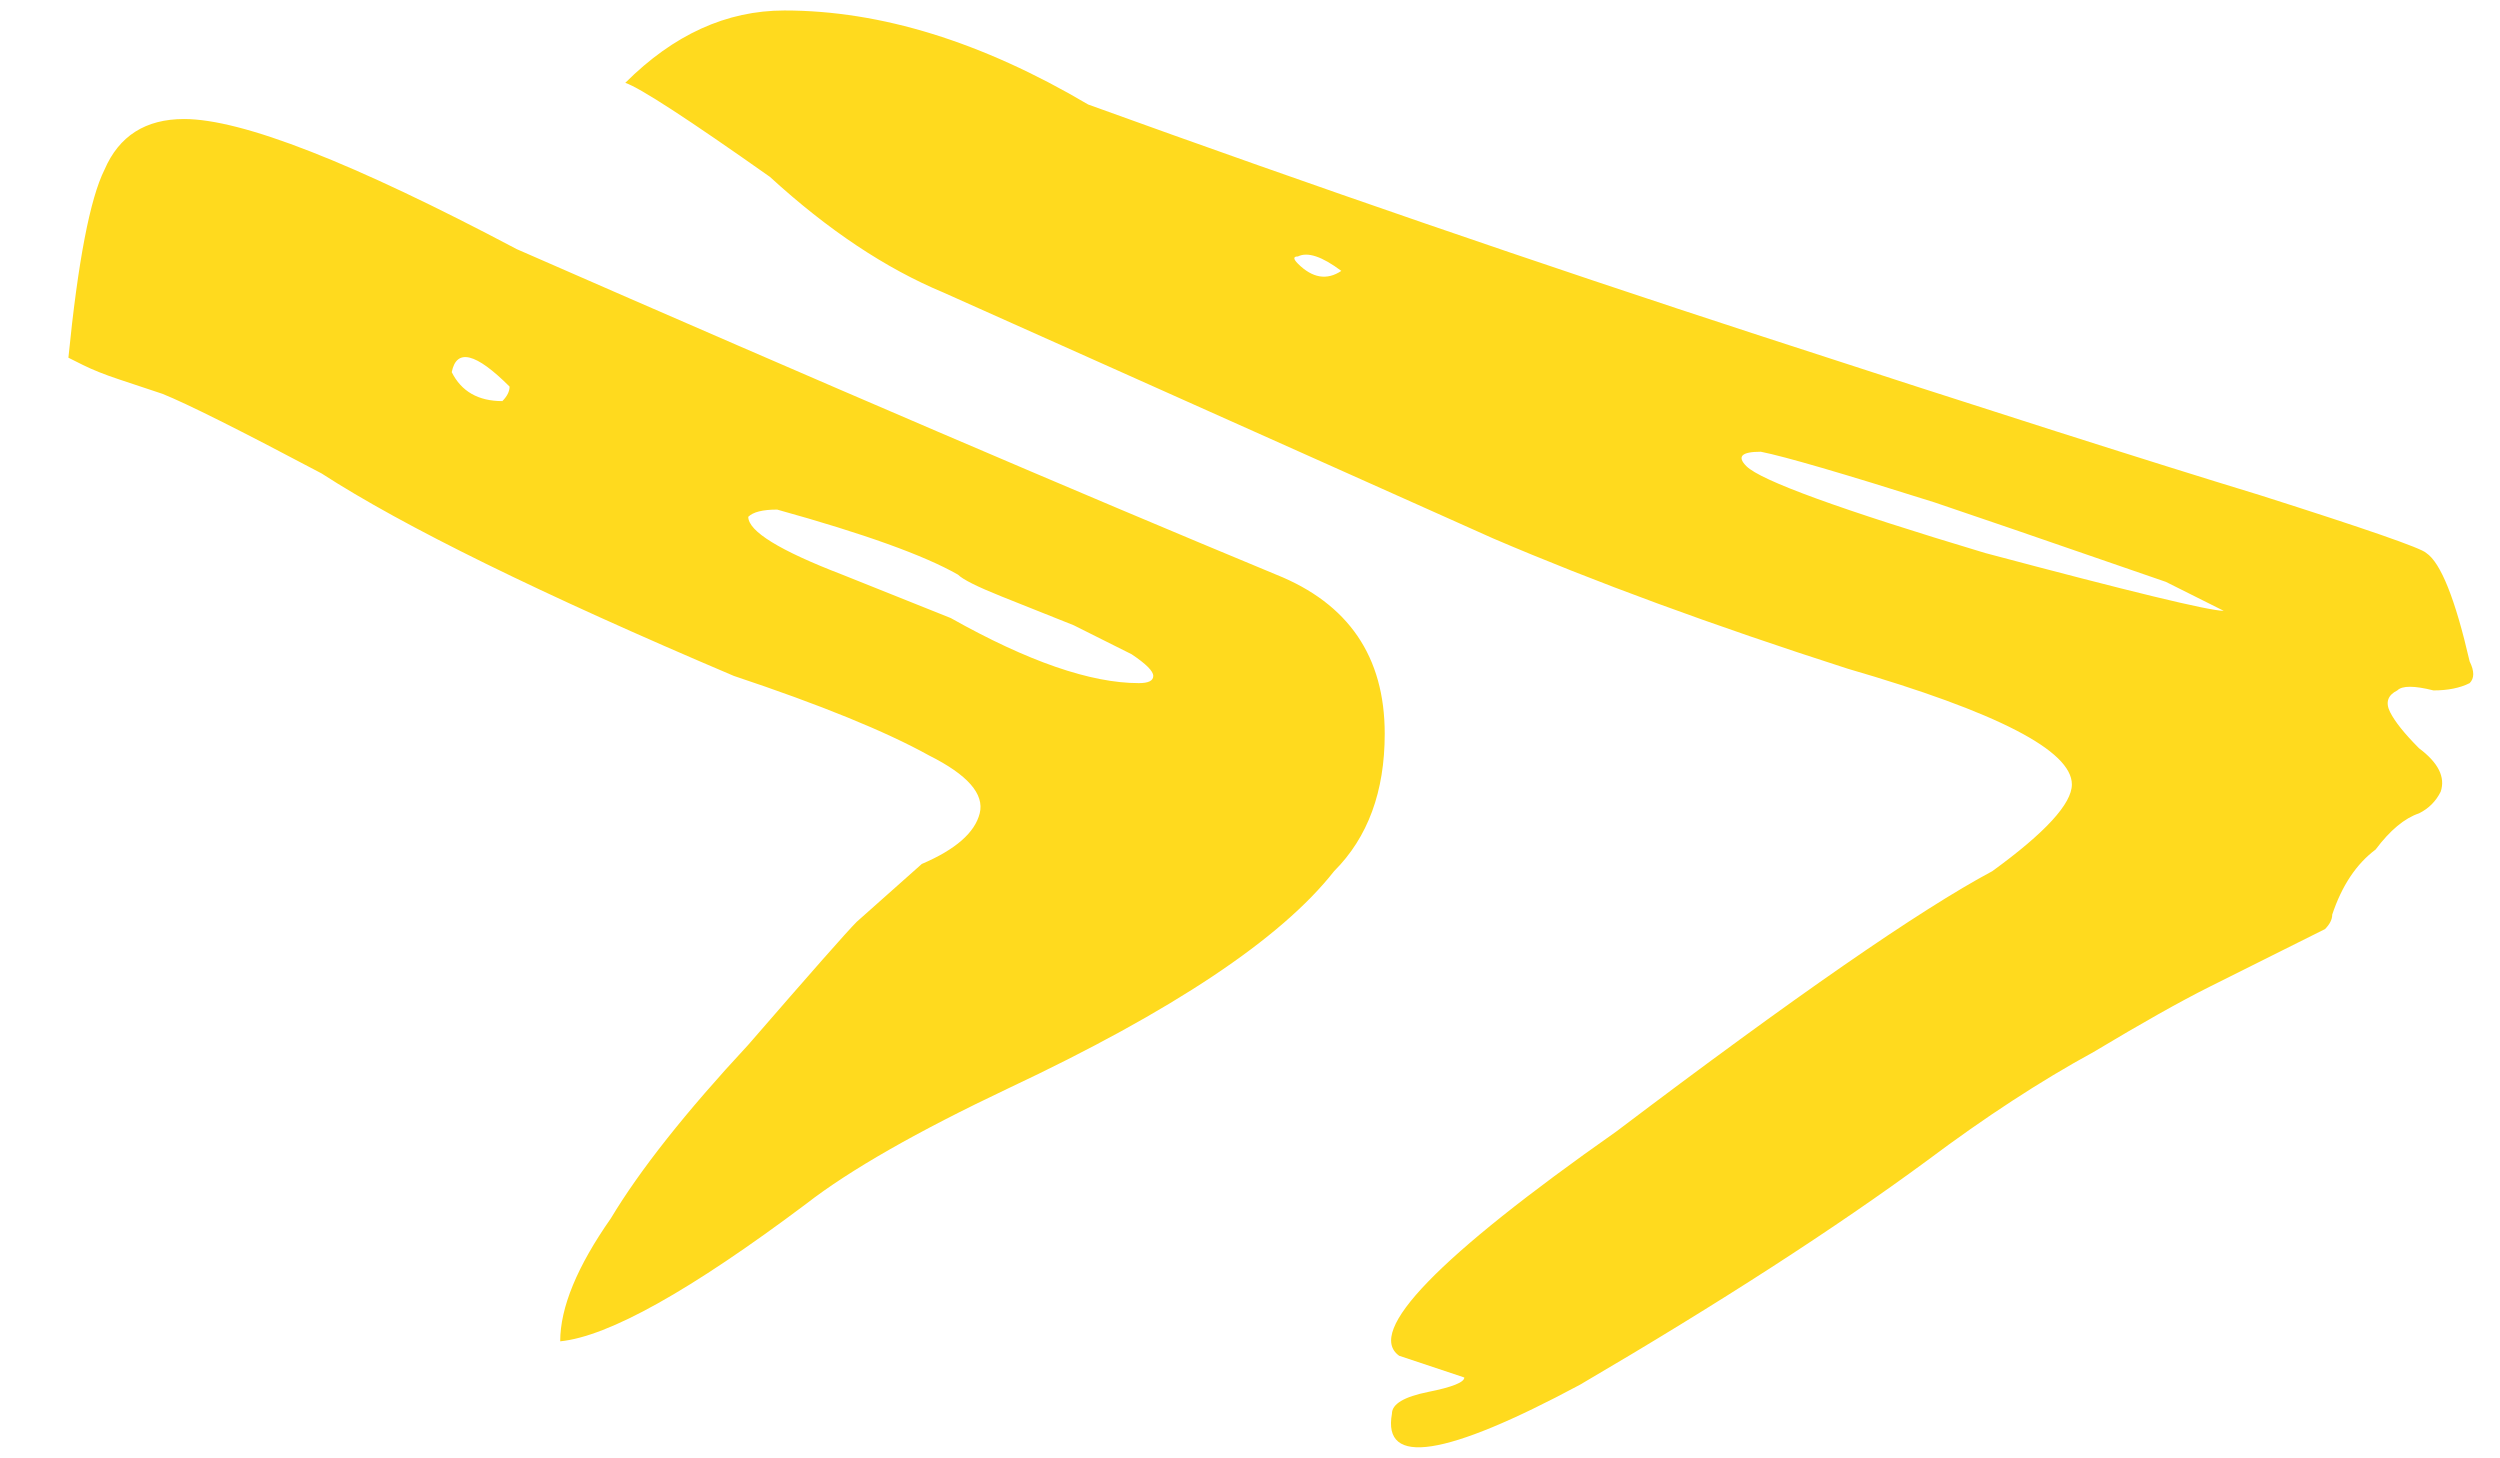 <?xml version="1.0" encoding="UTF-8"?> <svg xmlns="http://www.w3.org/2000/svg" width="36" height="21" viewBox="0 0 36 21" fill="none"><path d="M27.752 16.711C28.585 16.087 29.383 15.566 30.147 15.149C30.841 14.733 31.397 14.42 31.813 14.212C32.23 14.004 32.577 13.83 32.855 13.691C33.133 13.552 33.341 13.448 33.48 13.379C33.549 13.309 33.584 13.24 33.584 13.17C33.723 12.754 33.931 12.441 34.209 12.233C34.417 11.955 34.626 11.782 34.834 11.712C34.973 11.643 35.077 11.539 35.146 11.4C35.216 11.191 35.112 10.983 34.834 10.775C34.626 10.566 34.487 10.393 34.417 10.254C34.348 10.115 34.383 10.011 34.521 9.942C34.591 9.872 34.764 9.872 35.042 9.942C35.25 9.942 35.424 9.907 35.563 9.837C35.632 9.768 35.632 9.664 35.563 9.525C35.355 8.622 35.146 8.102 34.938 7.963C34.869 7.893 34.07 7.616 32.542 7.13C30.945 6.643 28.55 5.88 25.356 4.838C22.162 3.797 18.933 2.686 15.67 1.505C14.142 0.603 12.684 0.151 11.296 0.151C10.462 0.151 9.699 0.499 9.004 1.193C9.213 1.262 9.907 1.714 11.087 2.547C11.921 3.311 12.754 3.866 13.587 4.213L21.503 7.754C22.961 8.379 24.662 9.004 26.606 9.629C28.758 10.254 29.835 10.809 29.835 11.296C29.835 11.573 29.453 11.99 28.689 12.545C27.647 13.101 25.842 14.351 23.273 16.295C20.704 18.1 19.662 19.176 20.148 19.523L21.086 19.836C21.086 19.905 20.912 19.975 20.565 20.044C20.218 20.114 20.044 20.218 20.044 20.357C19.905 21.12 20.808 20.982 22.752 19.94C24.766 18.76 26.432 17.683 27.752 16.711ZM11.608 17.336C12.233 16.85 13.205 16.295 14.524 15.67C16.885 14.559 18.447 13.518 19.211 12.545C19.697 12.059 19.94 11.4 19.94 10.566C19.94 9.456 19.419 8.692 18.378 8.275C15.531 7.095 11.886 5.533 7.442 3.588C5.081 2.339 3.484 1.714 2.651 1.714C2.096 1.714 1.714 1.957 1.505 2.443C1.297 2.859 1.123 3.762 0.985 5.151L1.193 5.255C1.332 5.324 1.505 5.394 1.714 5.463C1.922 5.533 2.13 5.602 2.339 5.671C2.686 5.81 3.45 6.192 4.63 6.817C5.81 7.581 7.789 8.553 10.567 9.733C11.816 10.15 12.754 10.532 13.379 10.879C13.934 11.157 14.177 11.434 14.108 11.712C14.038 11.99 13.761 12.233 13.274 12.441L12.337 13.274C12.198 13.413 11.678 14.004 10.775 15.045C9.872 16.017 9.213 16.85 8.796 17.545C8.31 18.239 8.067 18.829 8.067 19.315C8.761 19.246 9.942 18.586 11.608 17.336ZM18.69 3.797C18.621 3.727 18.621 3.693 18.69 3.693C18.829 3.623 19.038 3.693 19.315 3.901C19.107 4.04 18.899 4.005 18.69 3.797ZM6.505 5.359C6.574 5.012 6.852 5.081 7.338 5.567C7.338 5.637 7.303 5.706 7.234 5.776C6.887 5.776 6.644 5.637 6.505 5.359ZM25.148 6.713C25.009 6.574 25.078 6.505 25.356 6.505C25.703 6.574 26.536 6.817 27.856 7.234C28.272 7.373 29.383 7.754 31.189 8.379L32.022 8.796C31.813 8.796 30.668 8.518 28.585 7.963C26.502 7.338 25.356 6.921 25.148 6.713ZM16.399 9.837C15.705 9.837 14.802 9.525 13.691 8.9L12.129 8.275C11.226 7.928 10.775 7.65 10.775 7.442C10.844 7.373 10.983 7.338 11.191 7.338C12.441 7.685 13.309 7.997 13.795 8.275C13.865 8.345 14.073 8.449 14.42 8.588C14.767 8.726 15.114 8.865 15.462 9.004C15.739 9.143 16.017 9.282 16.295 9.421C16.503 9.56 16.607 9.664 16.607 9.733C16.607 9.803 16.538 9.837 16.399 9.837Z" fill="#FFDA1E"></path></svg> 